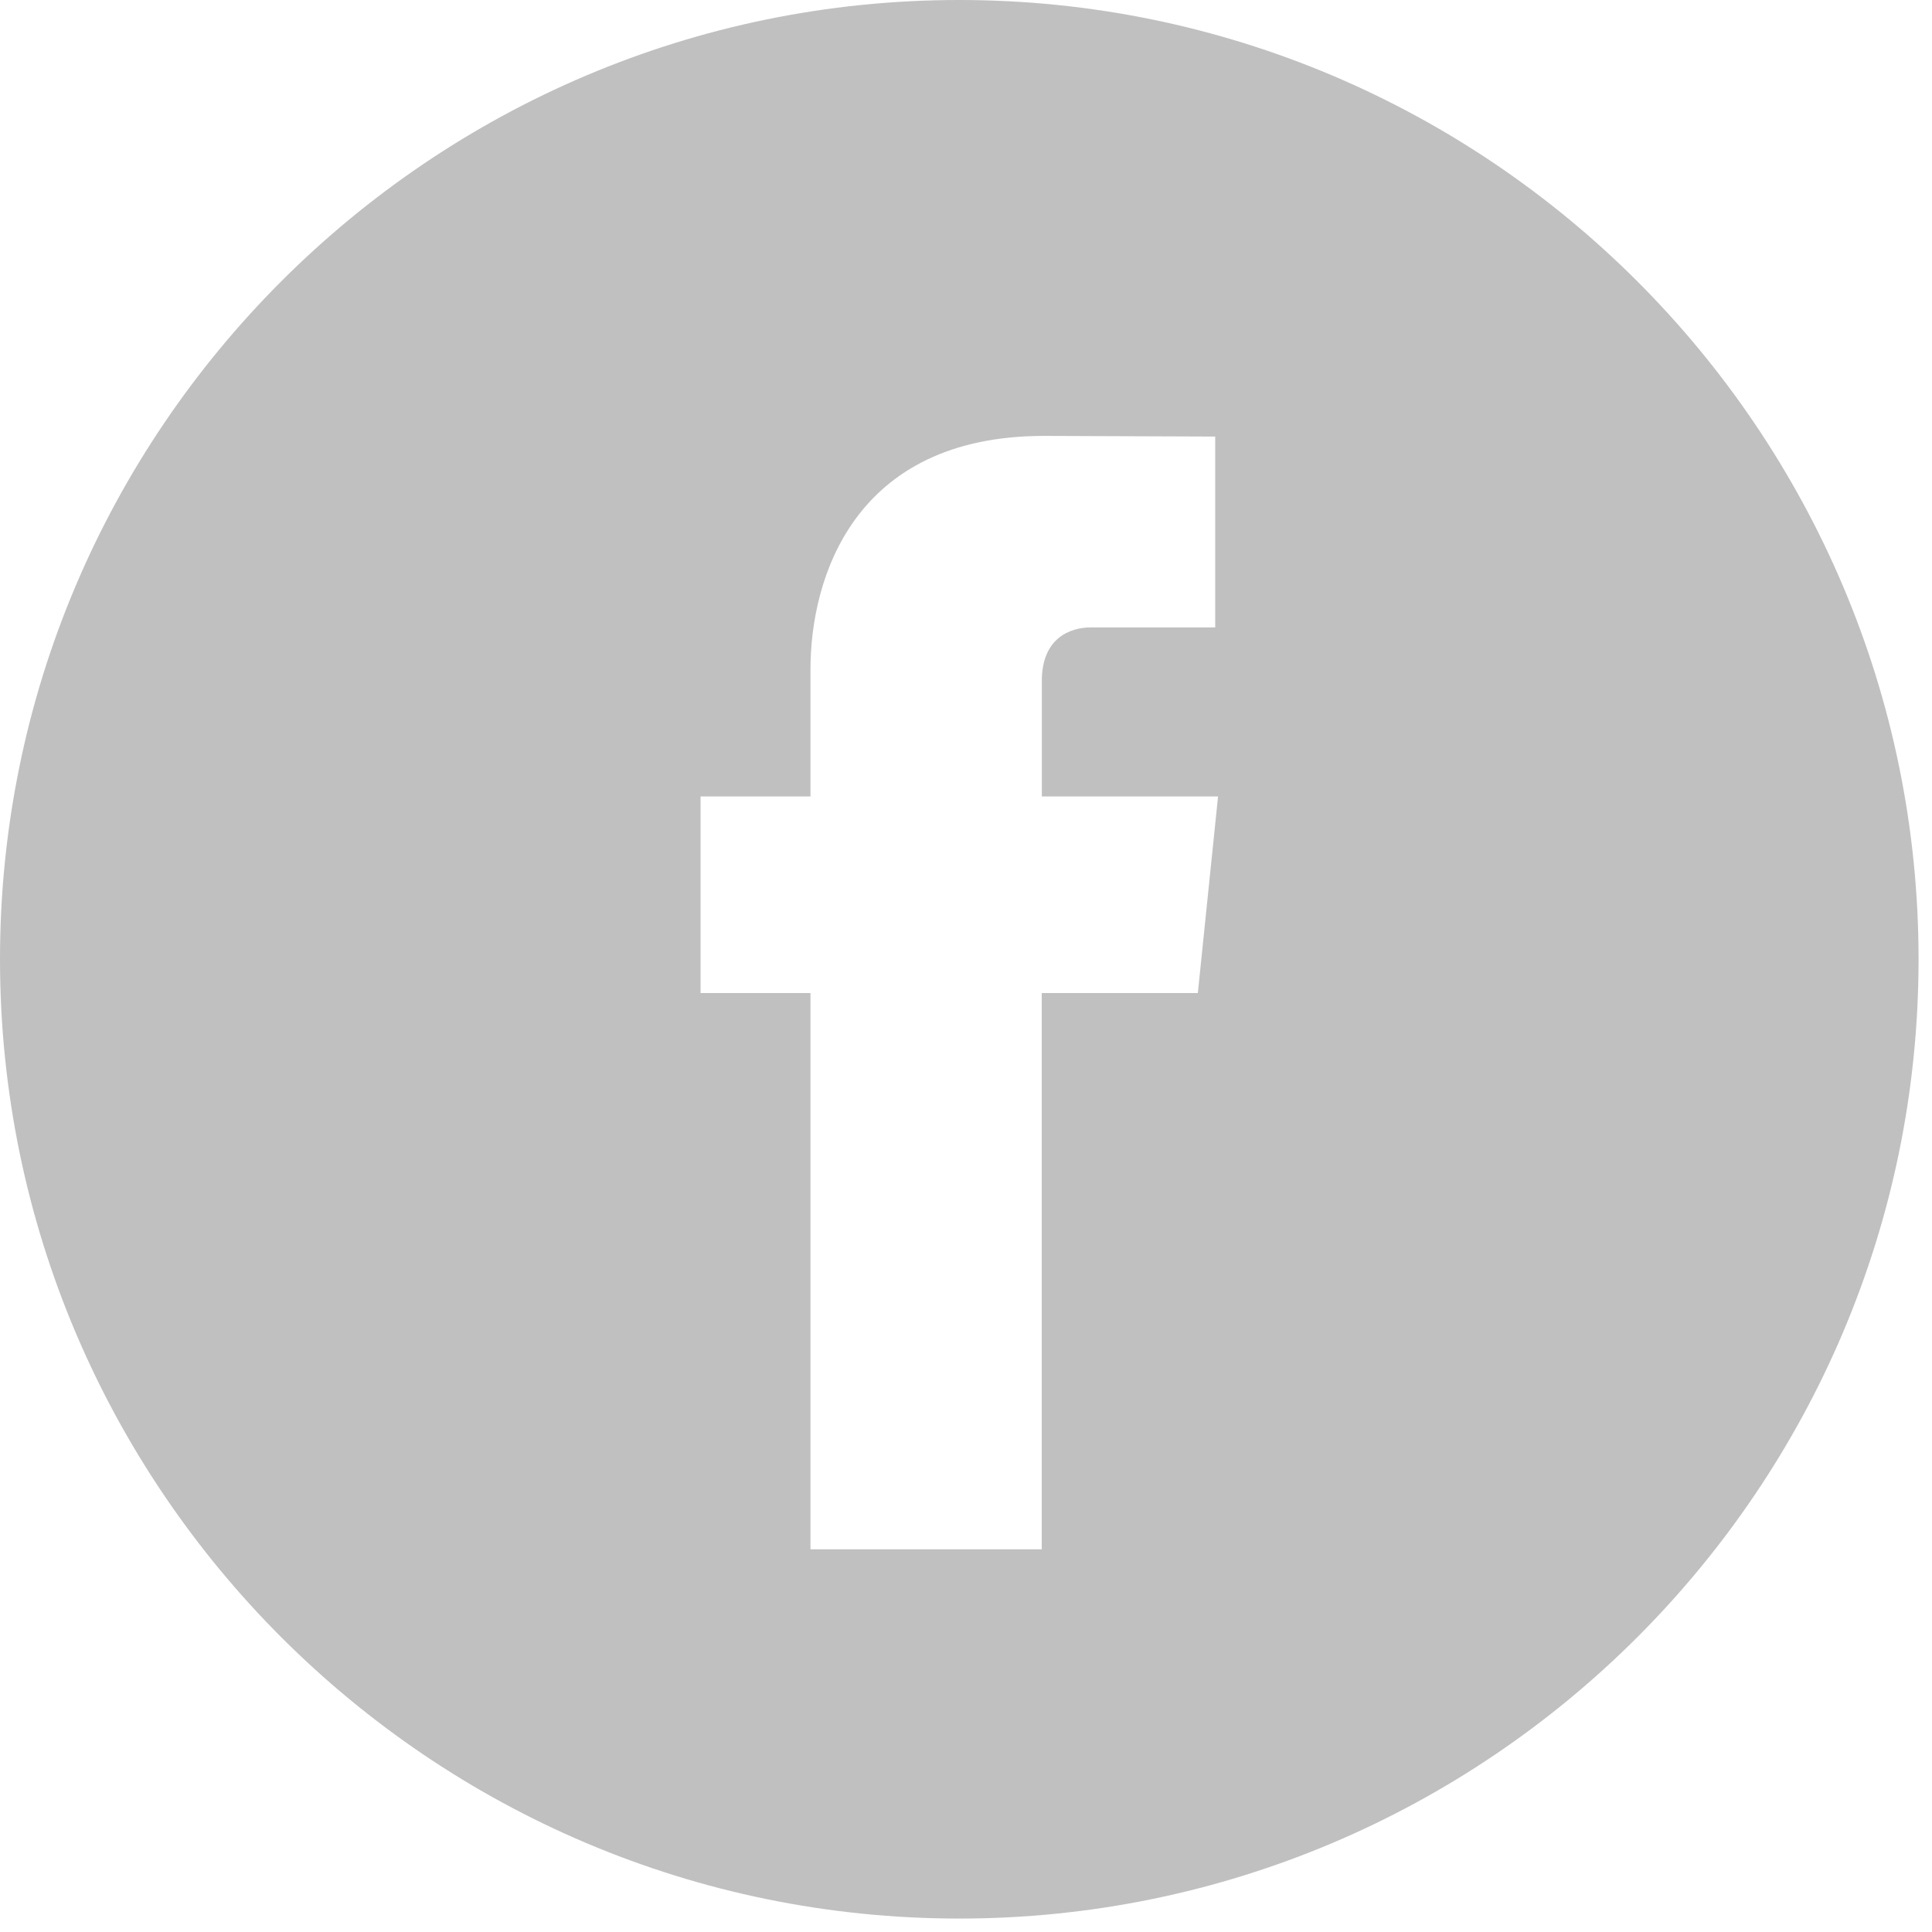 <svg viewBox="0 0 24 24" version="1.1" xmlns="http://www.w3.org/2000/svg" xmlns:xlink="http://www.w3.org/1999/xlink" width="24"  height="24" ><g id="Icon-/-Social-/-Fb" stroke="none" stroke-width="1" fill="none" fill-rule="evenodd"><path d="M11.916,0 C5.346,0 0,5.346 0,11.916 C0,18.487 5.346,23.833 11.916,23.833 C18.487,23.833 23.833,18.487 23.833,11.916 C23.833,5.346 18.488,0 11.916,0 Z M14.88,12.336 L12.941,12.336 C12.941,15.433 12.941,19.246 12.941,19.246 L10.068,19.246 C10.068,19.246 10.068,15.47 10.068,12.336 L8.703,12.336 L8.703,9.894 L10.068,9.894 L10.068,8.314 C10.068,7.183 10.606,5.415 12.968,5.415 L15.096,5.423 L15.096,7.794 C15.096,7.794 13.803,7.794 13.551,7.794 C13.3,7.794 12.942,7.92 12.942,8.459 L12.942,9.894 L15.131,9.894 L14.88,12.336 Z" id="Mask" fill="#c0c0c0" fill-rule="nonzero"></path></g></svg>
